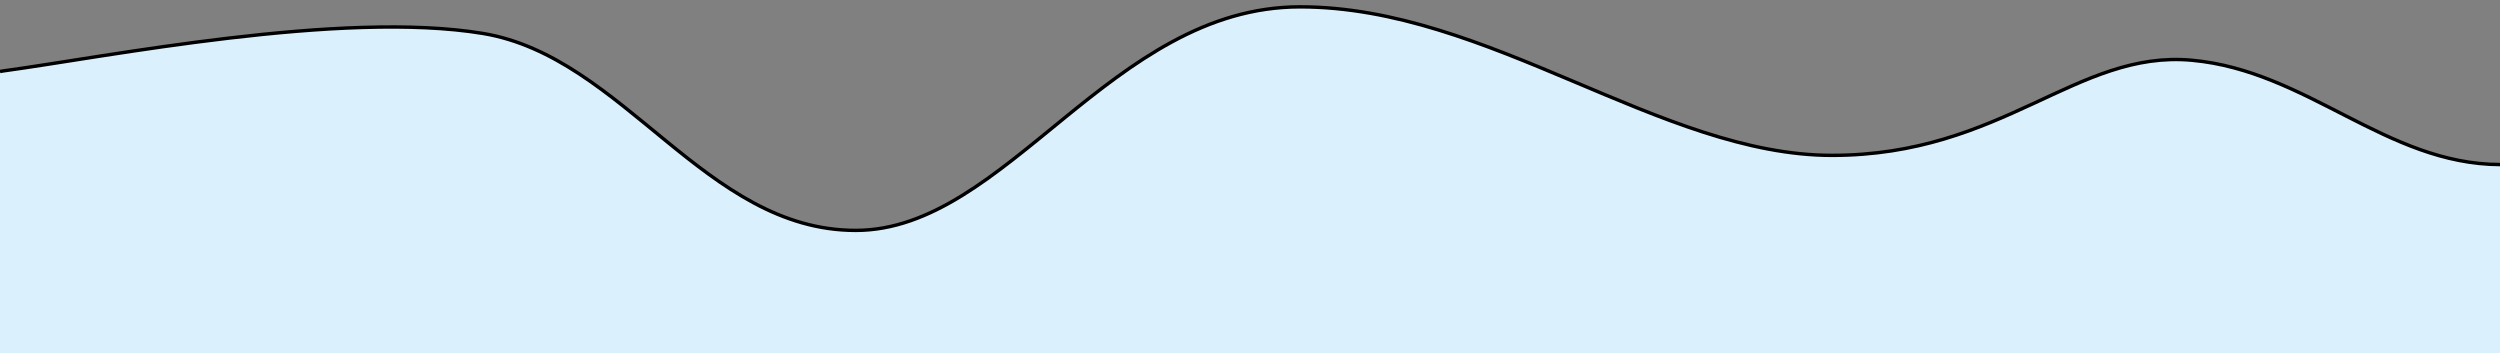 <svg width="1459" height="206" viewBox="0 0 1459 206" fill="none" xmlns="http://www.w3.org/2000/svg">
<rect x="0" y="0" width="1459" height="206" fill="#808080" stroke="none"/>
<g clip-path="url(#clip0_285_1263)">
<path d="M1459.06 96.055V190.558C1459.05 194.684 1457.41 198.64 1454.49 201.556C1451.57 204.472 1447.6 206.111 1443.47 206.113L15.583 206.113C13.537 206.114 11.51 205.712 9.62 204.93C7.729 204.148 6.011 203.002 4.564 201.557C3.117 200.111 1.186 196.507 1.186 196.507C0.403 194.619 -6.38167e-08 192.595 0 190.551L0 41.725C0.669 41.589 1.35 41.473 2.039 41.375C62.253 33.151 199.288 5.866 281.758 19.508C364.231 33.151 411.419 134.46 499.41 134.46C587.389 134.46 648.576 4 758.71 4C868.839 4 969.421 90.672 1069.14 90.672C1168.86 90.672 1211.87 28.957 1279.29 35.168C1346.54 41.36 1392.54 95.806 1459.06 96.051V96.055Z" fill="#DAF0FD"/>
<path d="M1459.06 96.055V96.051C1392.54 95.806 1346.54 41.36 1279.29 35.168C1211.87 28.957 1168.86 90.672 1069.14 90.672C969.421 90.672 868.839 4 758.71 4C648.576 4 587.389 134.46 499.41 134.46C411.419 134.46 364.231 33.151 281.758 19.508C199.288 5.866 62.253 33.151 2.039 41.375C1.35 41.473 0.669 41.589 0 41.725" stroke="black" stroke-width="2"/>
<rect y="148" width="1459" height="58" fill="#DAF0FD"/>
</g>
<defs>
<clipPath id="clip0_285_1263">
<rect width="1459" height="206" fill="white"/>
</clipPath>
</defs>
</svg>
